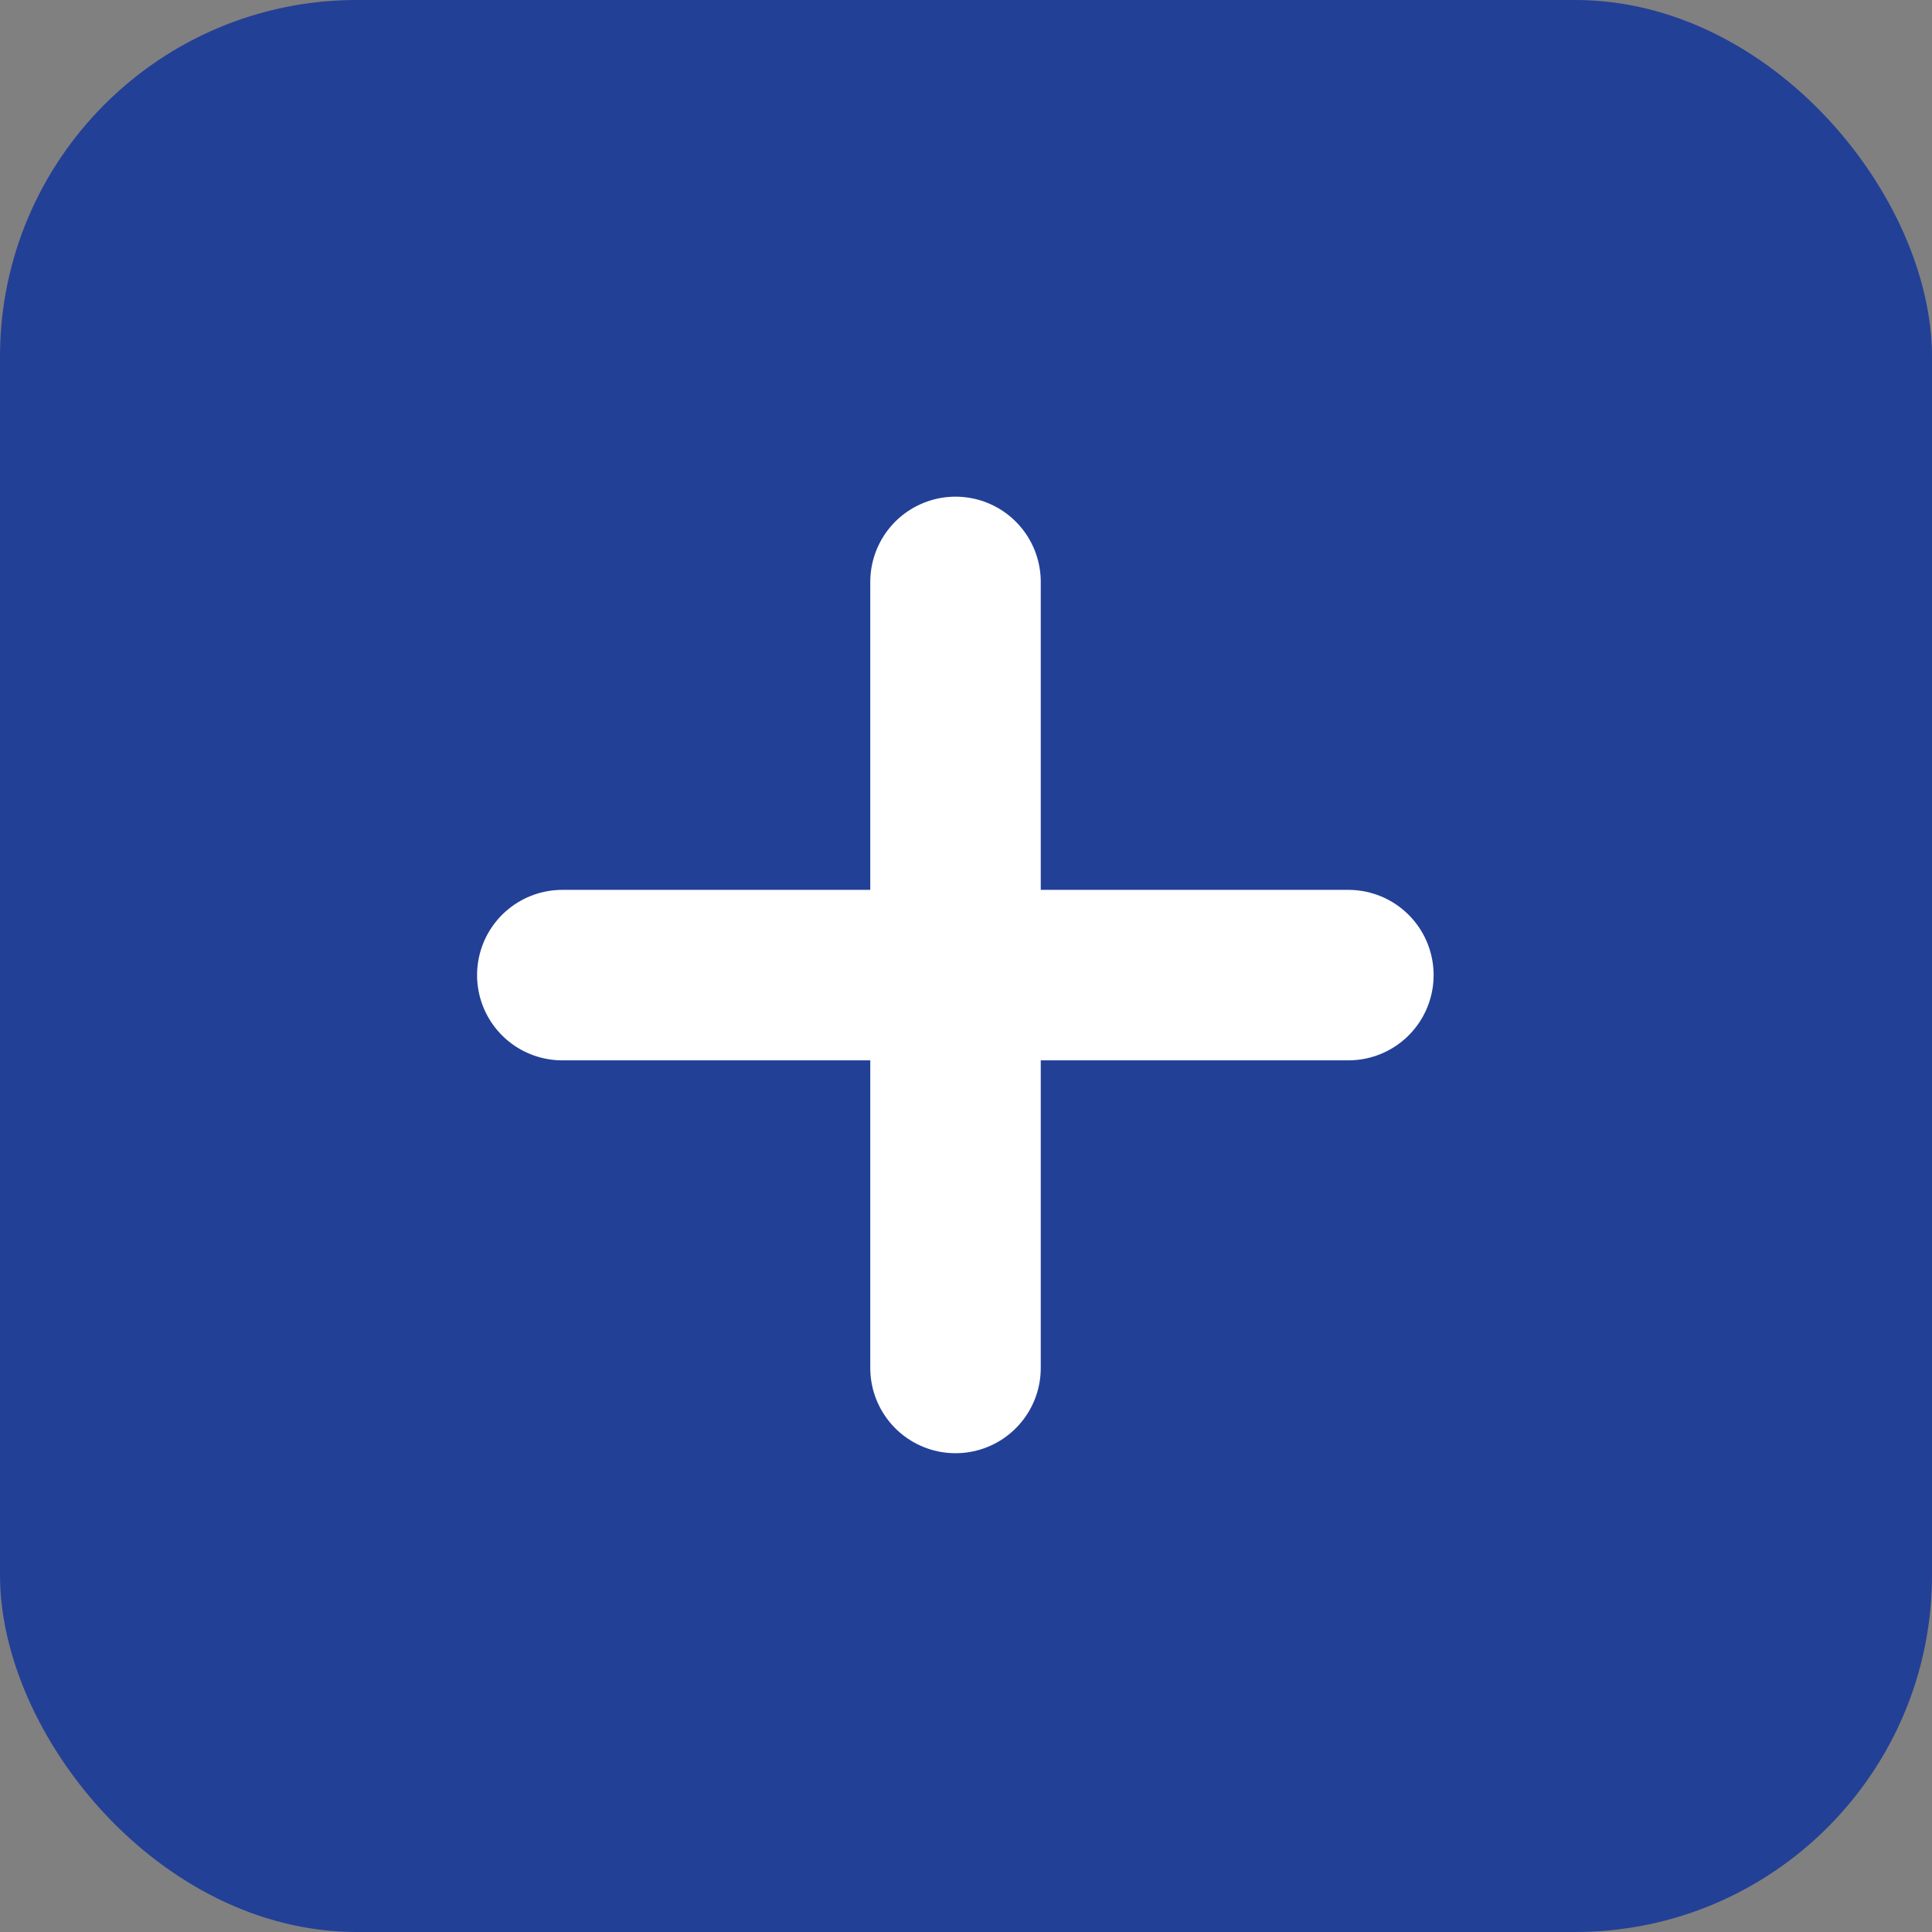 <svg xmlns="http://www.w3.org/2000/svg" viewBox="0 0 56.21 56.21"><rect x="0" y="0" width="56.21" height="56.21" fill="#808080" stroke="none"/><defs><style>.cls-1{fill:#234097;}.cls-2{fill:#314293;stroke:#fff;stroke-linecap:round;stroke-linejoin:round;stroke-width:4.96px;}</style></defs><title>Recurso 1más</title><g id="Capa_2" data-name="Capa 2"><g id="Capa_1-2" data-name="Capa 1"><rect class="cls-1" width="56.21" height="56.21" rx="10.38" ry="10.38"/><line class="cls-2" x1="16.36" y1="28.37" x2="39.23" y2="28.37"/><line class="cls-2" x1="27.8" y1="16.93" x2="27.8" y2="39.8"/></g></g></svg>